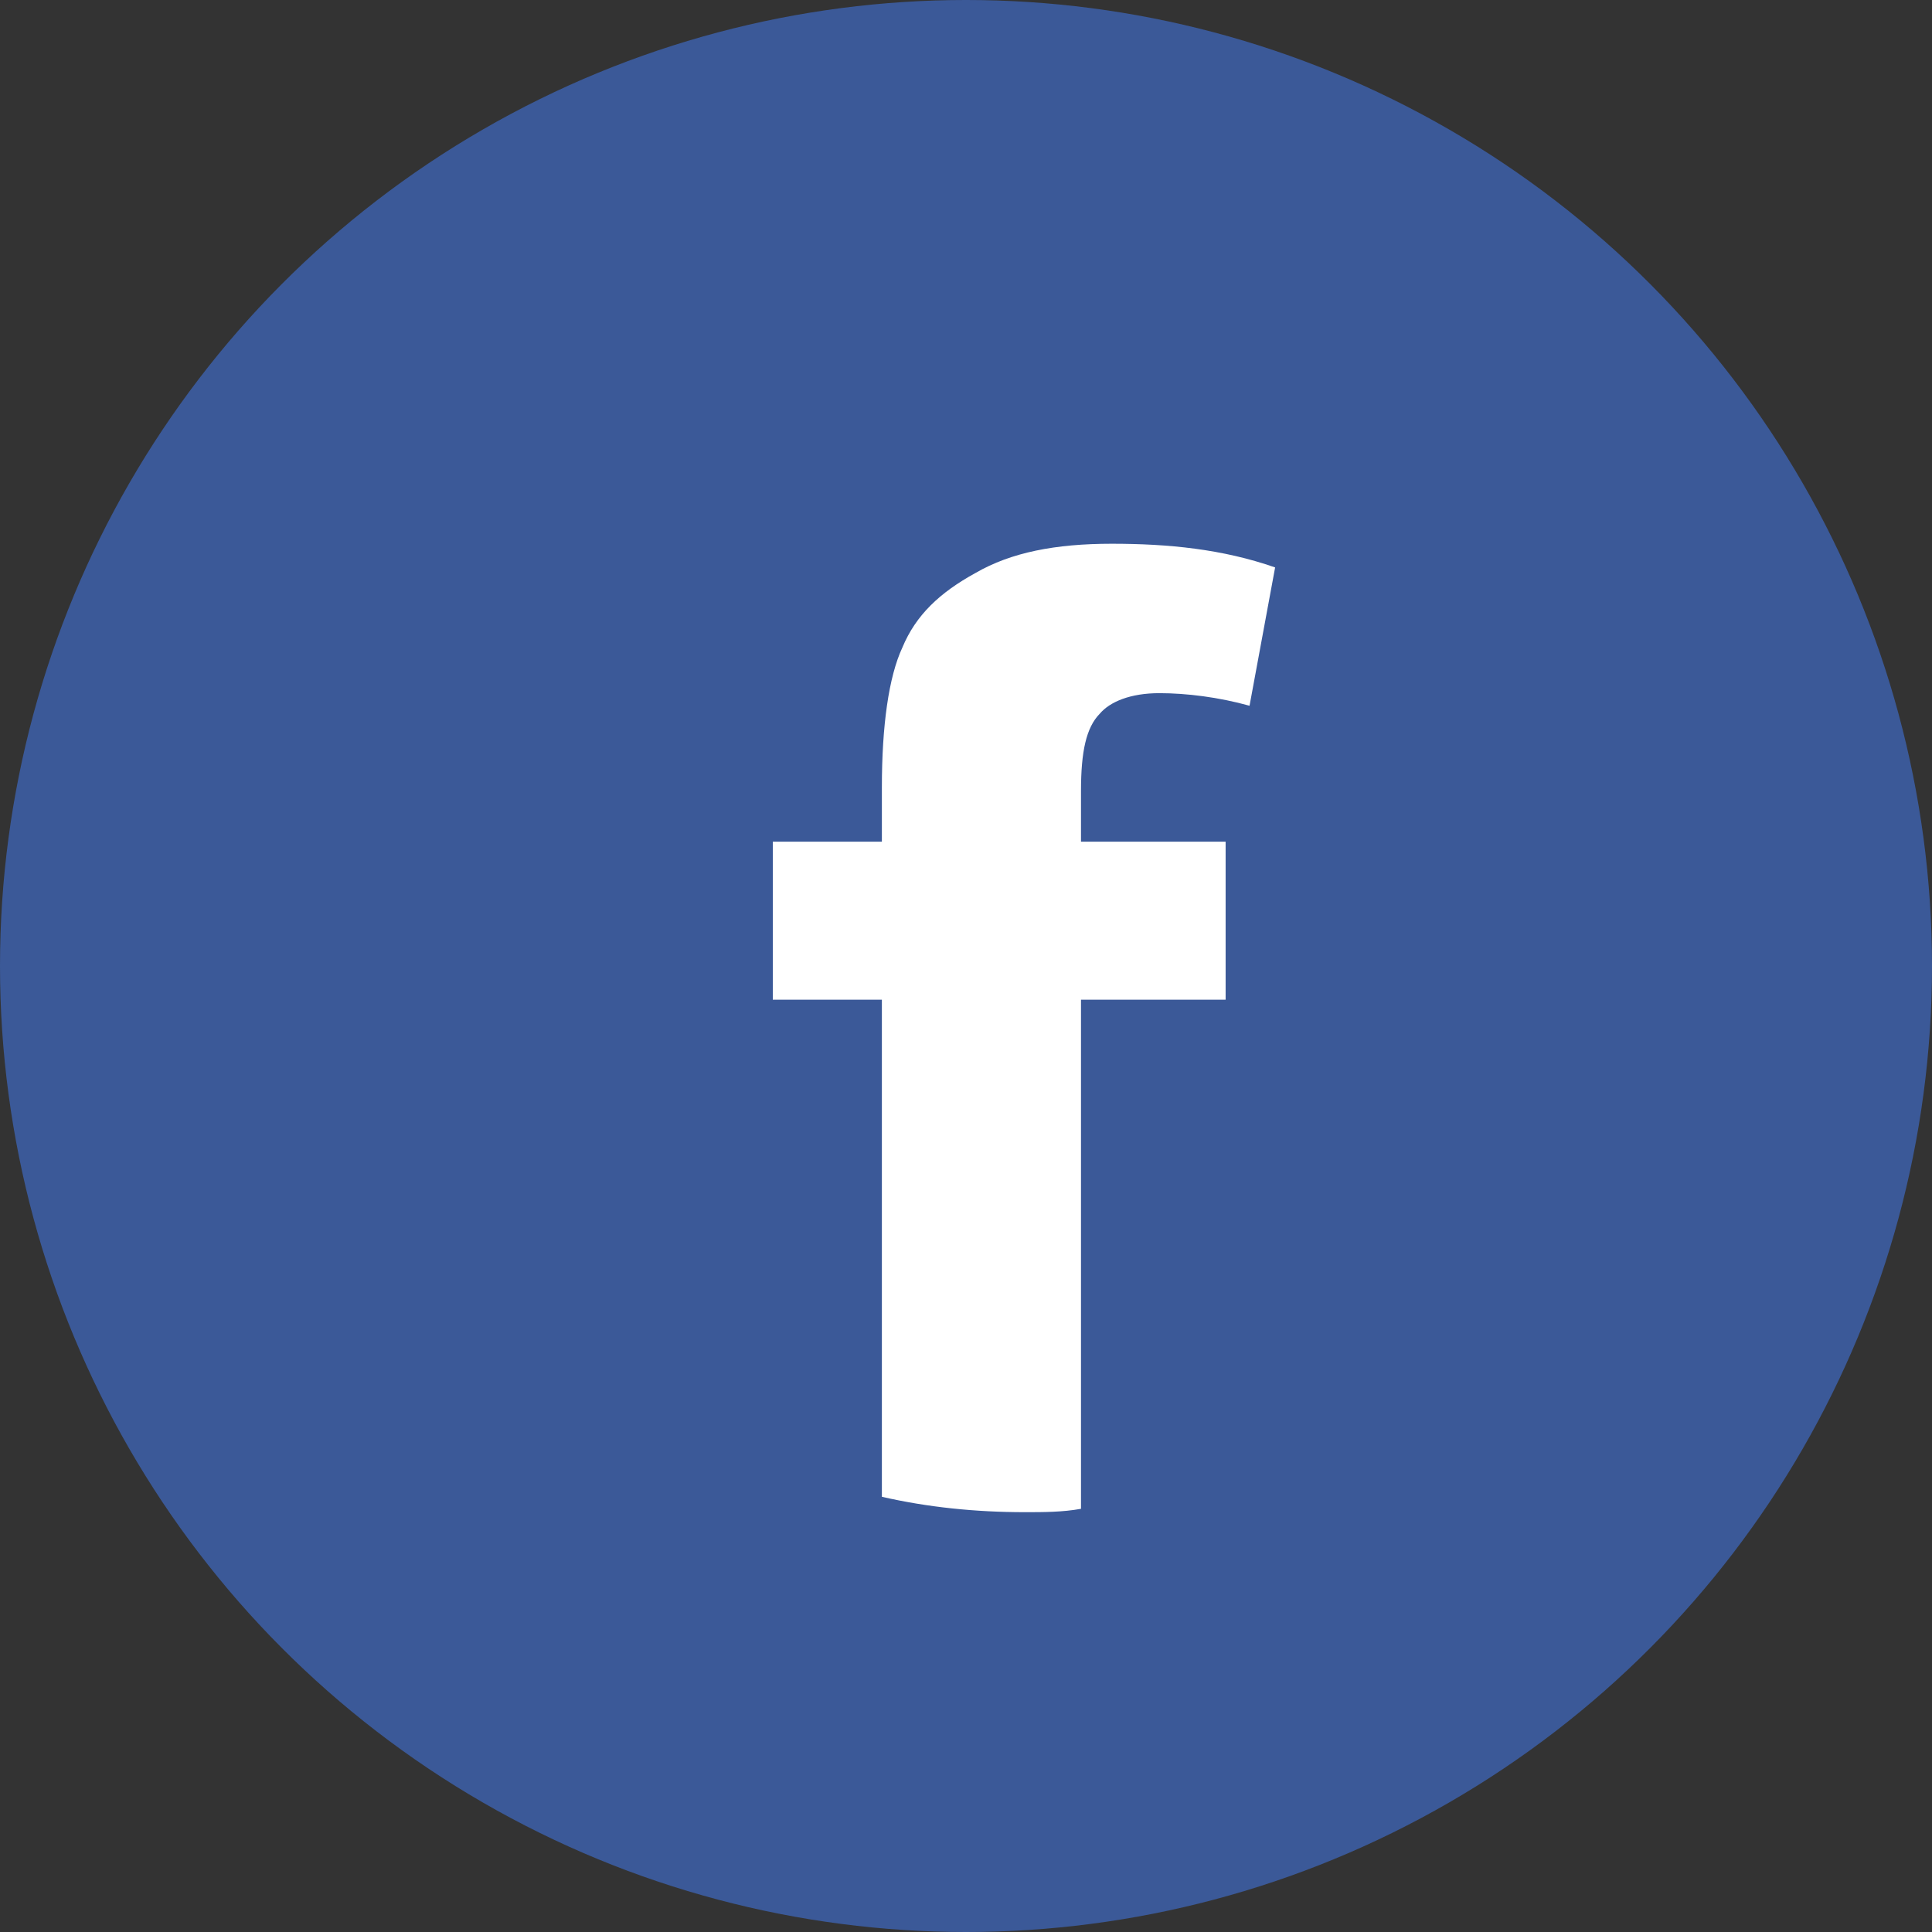 <svg width="50" height="50" viewBox="0 0 50 50" fill="none" xmlns="http://www.w3.org/2000/svg">
<rect x="0" y="0" width="50" height="50" fill="#333333" stroke="none"/>
<circle cx="25" cy="25" r="25" fill="#3B5998"/>
<path d="M28.461 18.472C28.723 18.162 29.254 17.939 30.004 17.939C30.706 17.939 31.544 18.043 32.338 18.265L33 14.685C31.636 14.208 30.227 14.072 28.772 14.072C27.316 14.072 26.168 14.295 25.247 14.828C24.32 15.337 23.702 15.918 23.352 16.761C23 17.517 22.823 18.782 22.823 20.374V21.782H20V25.872H22.823V38.737C24.009 39.008 25.247 39.135 26.524 39.135C27.005 39.135 27.494 39.135 27.976 39.048V25.872H31.719V21.782H27.976V20.462C27.977 19.451 28.11 18.83 28.461 18.472Z" fill="white"/>
</svg>
